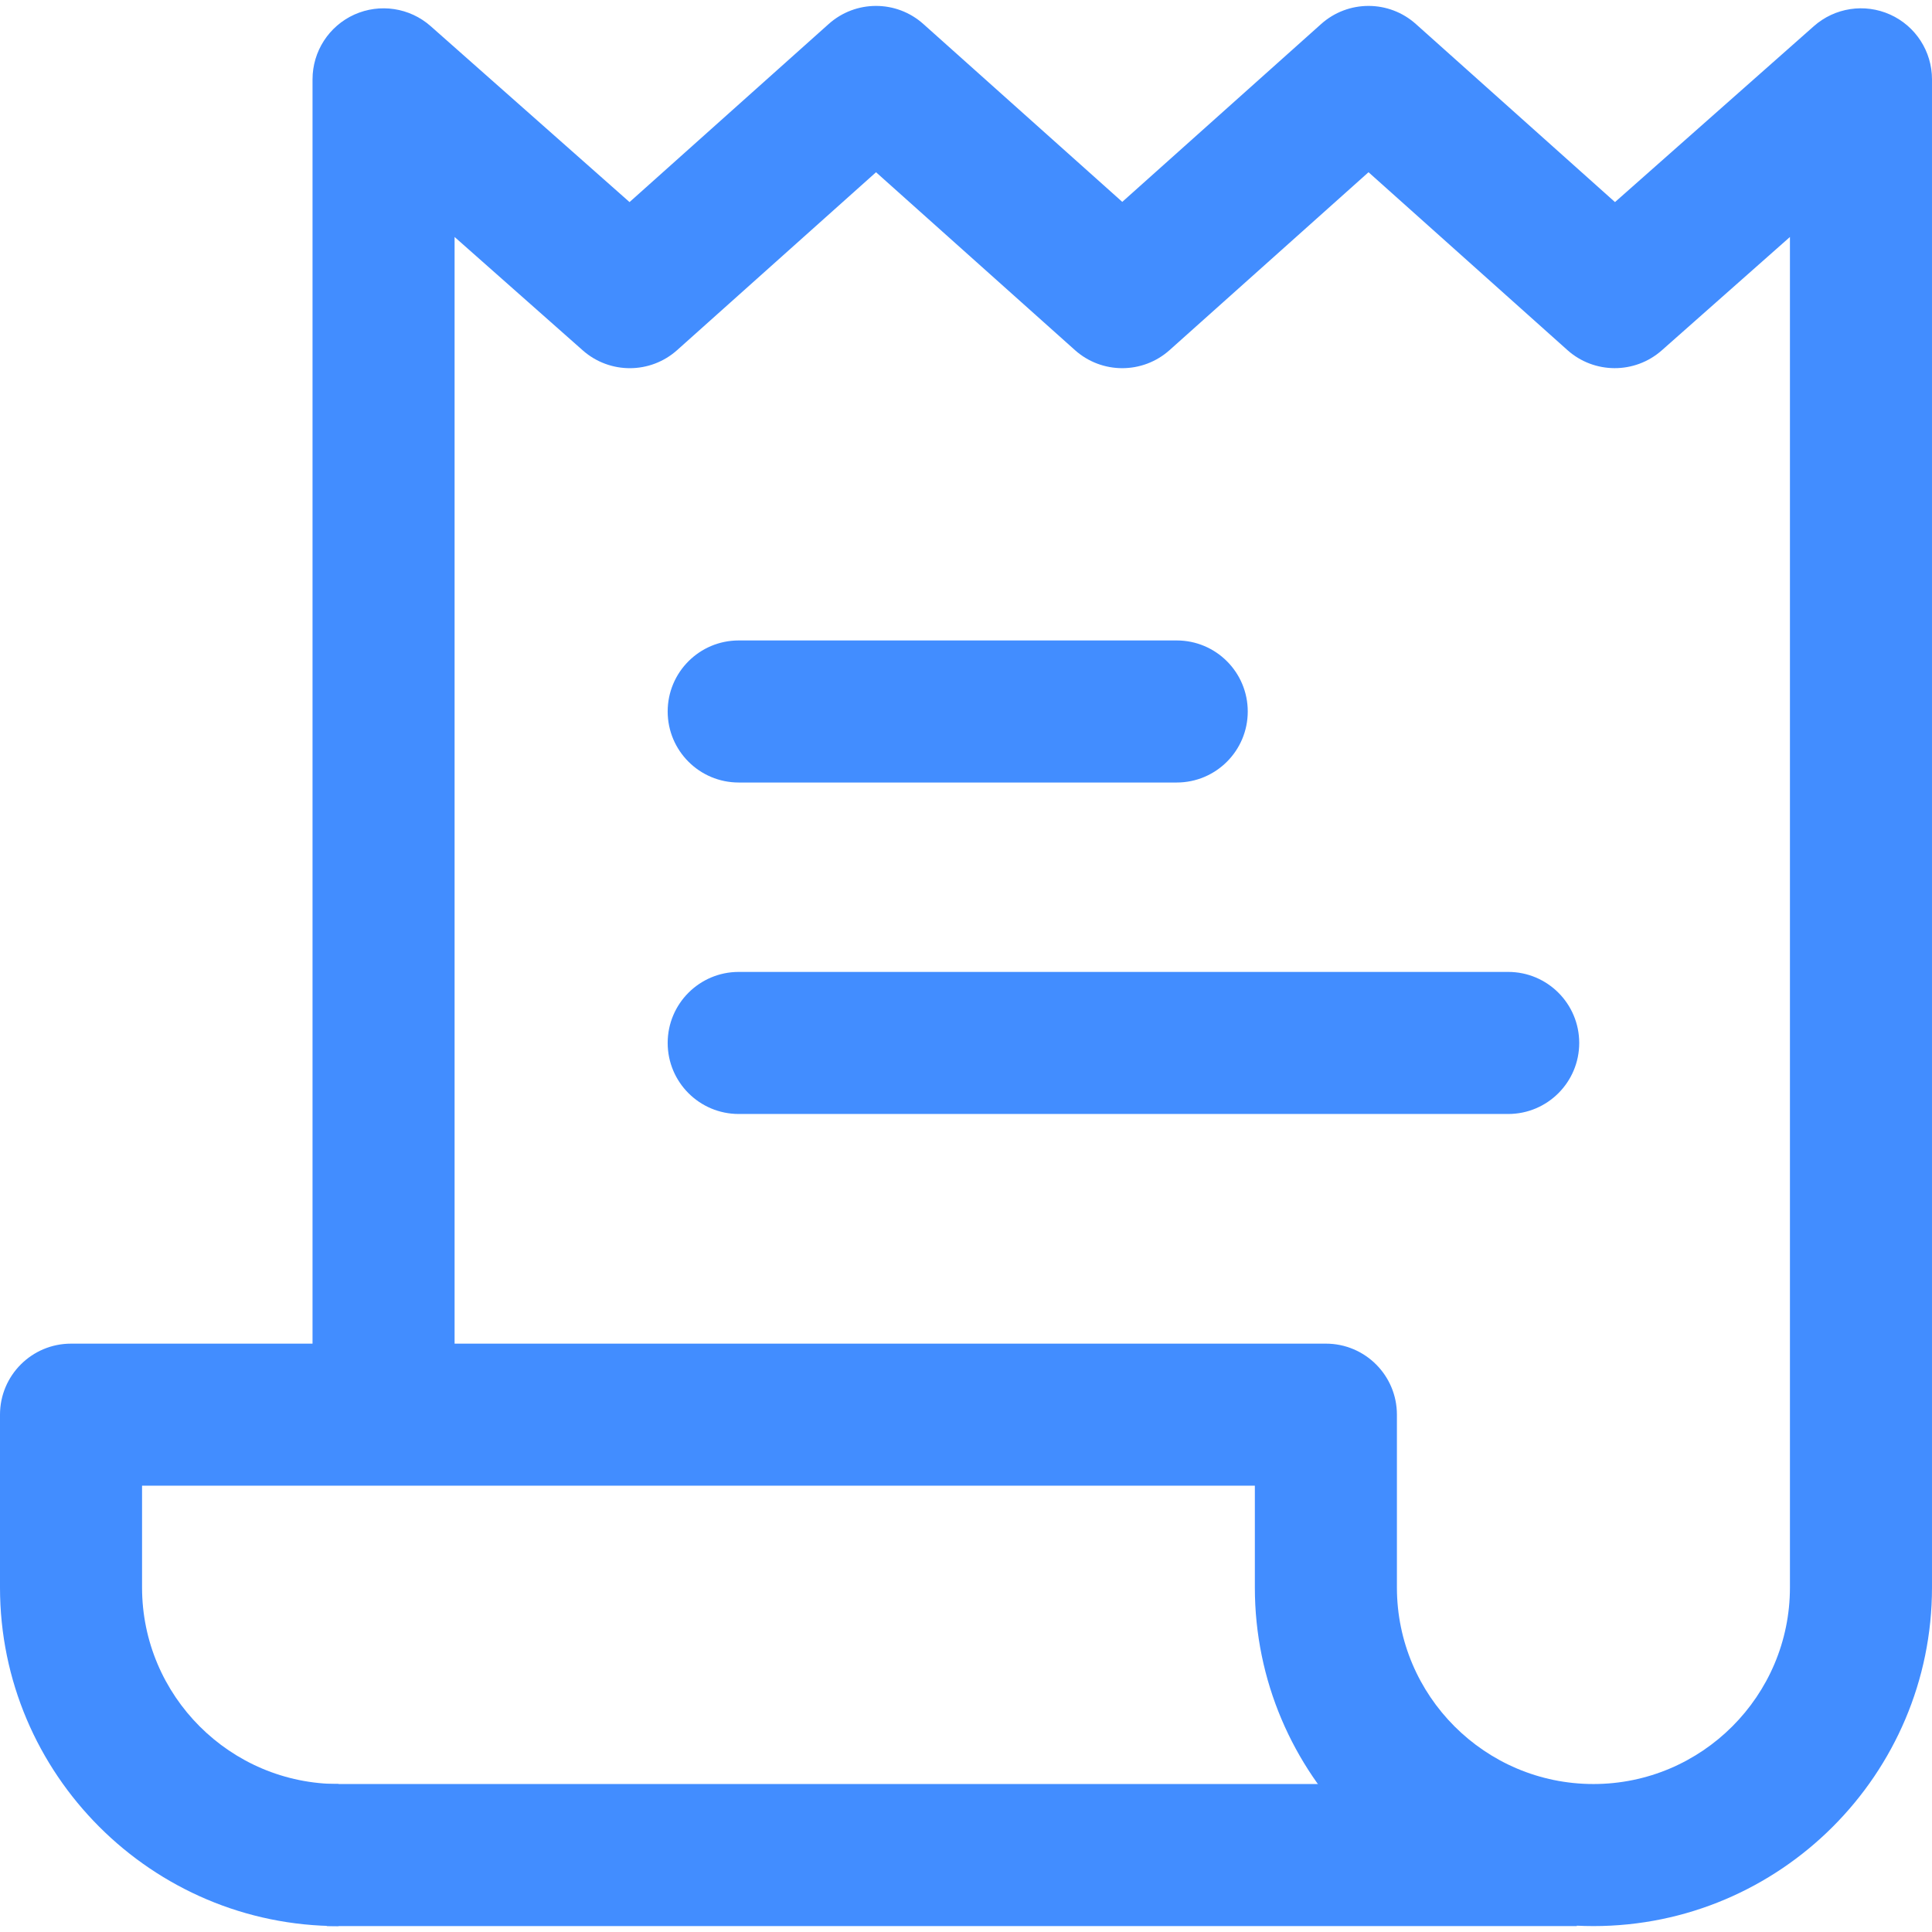 <?xml version="1.0" encoding="utf-8"?>
<!-- Generator: Adobe Illustrator 22.1.0, SVG Export Plug-In . SVG Version: 6.00 Build 0)  -->
<svg version="1.1" id="Capa_1" xmlns="http://www.w3.org/2000/svg" xmlns:xlink="http://www.w3.org/1999/xlink" x="0px" y="0px"
	 viewBox="0 0 512 512" enable-background="new 0 0 512 512" xml:space="preserve">
<g>
	<g>
		<rect x="86.588" y="472.785" fill="#428DFF" width="331.294" height="37.647"/>
	</g>
</g>
<g>
	<g>
		<path fill="#428DFF" d="M311.843,169.726H195.765c-10.397,0-18.824,8.427-18.824,18.824s8.427,18.824,18.824,18.824h116.078
			c10.397,0,18.824-8.427,18.824-18.824S322.24,169.726,311.843,169.726z"/>
	</g>
</g>
<g>
	<g>
		<path fill="#428DFF" d="M399.686,257.569H195.765c-10.397,0-18.824,8.427-18.824,18.824s8.427,18.824,18.824,18.824h203.922
			c10.397,0,18.823-8.427,18.823-18.824S410.083,257.569,399.686,257.569z"/>
	</g>
</g>
<g>
	<g>
		<path fill="#428DFF" d="M500.907,3.86c-6.758-3.037-14.657-1.838-20.204,3.062l-52.712,46.632L375.216,6.363
			c-7.147-6.394-17.951-6.394-25.098,0l-52.706,47.134L244.7,6.363c-7.147-6.394-17.945-6.394-25.092,0l-52.775,47.191
			L114.121,6.922c-5.54-4.894-13.446-6.093-20.204-3.062c-6.751,3.043-11.093,9.757-11.093,17.161V356.08h-64
			C8.427,356.079,0,364.506,0,374.903v45.804c0,49.474,40.251,89.725,89.725,89.725v-37.647c-28.718,0-52.078-23.366-52.078-52.078
			v-26.98h294.902v26.98c0,49.474,40.251,89.726,89.725,89.726s89.725-40.251,89.725-89.725V21.02
			C512,13.616,507.658,6.903,500.907,3.86z M474.353,420.707c0,28.712-23.366,52.078-52.078,52.078s-52.078-23.366-52.078-52.078
			v-45.804c0-10.397-8.427-18.824-18.824-18.824H120.471V62.802l33.964,30.049c7.153,6.325,17.907,6.293,25.016-0.069l52.706-47.134
			l52.706,47.128c7.147,6.394,17.951,6.394,25.098,0l52.712-47.134l52.706,47.134c7.115,6.362,17.87,6.387,25.016,0.069
			l33.958-30.042V420.707z"/>
	</g>
</g>
</svg>
